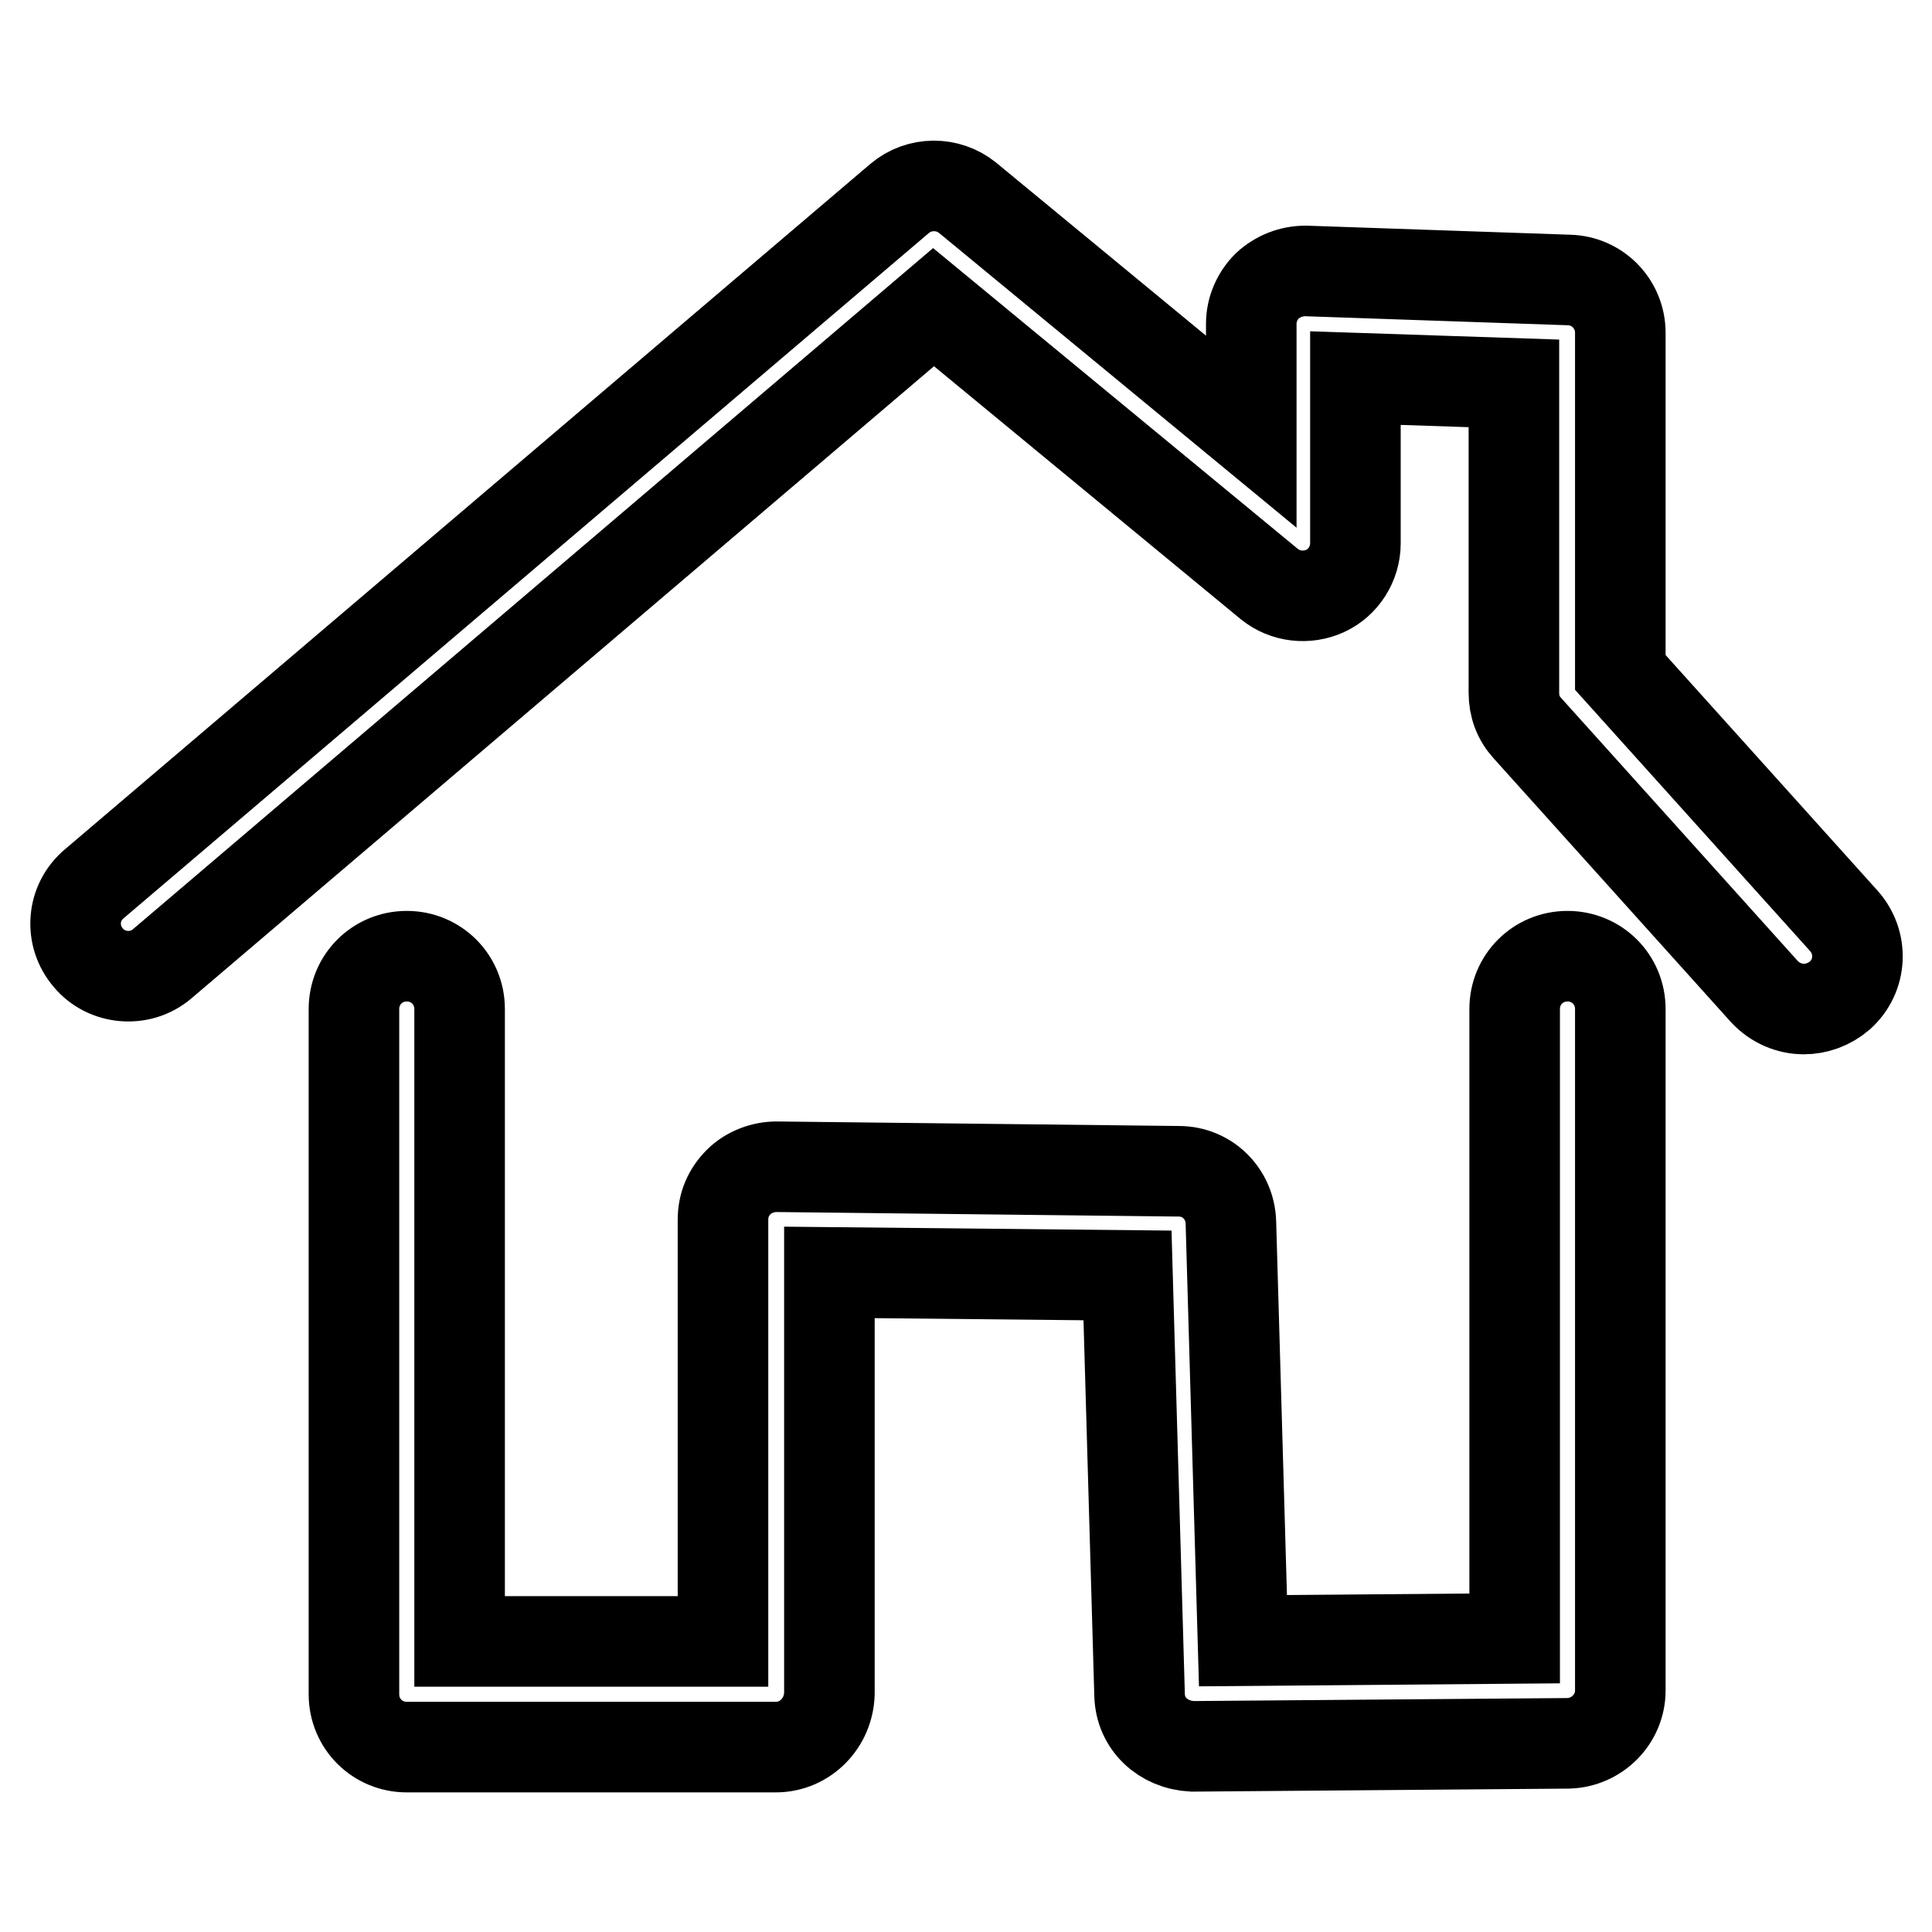 <?xml version="1.0" encoding="utf-8"?>
<!-- Svg Vector Icons : http://www.onlinewebfonts.com/icon -->
<!DOCTYPE svg PUBLIC "-//W3C//DTD SVG 1.1//EN" "http://www.w3.org/Graphics/SVG/1.1/DTD/svg11.dtd">
<svg version="1.1" xmlns="http://www.w3.org/2000/svg" xmlns:xlink="http://www.w3.org/1999/xlink" x="0px" y="0px" viewBox="0 0 256 256" enable-background="new 0 0 256 256" xml:space="preserve">
<g> <path stroke-width="12" fill-opacity="0" stroke="#000000"  d="M239,133.7c-1.9,0-3.8-0.8-5.2-2.3l-31.4-34.9c-1.2-1.3-1.8-2.9-1.8-4.7v-41l-21-0.7V72 c0,2.7-1.6,5.2-4,6.3c-2.4,1.1-5.3,0.8-7.4-0.9l-44.5-36.7l-102.2,87c-2.9,2.5-7.4,2.1-9.8-0.8c-2.5-2.9-2.2-7.3,0.8-9.8 l106.7-90.8c2.6-2.2,6.4-2.2,9-0.1l37.6,31V42.9c0-1.9,0.8-3.7,2.1-5c1.4-1.3,3.2-2,5.1-2l34.9,1.2c3.8,0.1,6.8,3.2,6.8,7v45 l29.6,32.9c2.6,2.9,2.4,7.3-0.5,9.9C242.4,133.1,240.7,133.7,239,133.7z M102.8,231.5H53.9c-3.9,0-7-3.1-7-7v-90.8c0-3.9,3.1-7,7-7 c3.9,0,7,3.1,7,7v83.8h34.9v-55.9c0-1.9,0.7-3.6,2.1-5c1.3-1.3,3.2-2,5-2l53.3,0.6c3.8,0,6.8,3,6.9,6.8l1.6,55.4l36-0.3v-83.4 c0-3.9,3.1-7,7-7c3.9,0,7,3.1,7,7V224c0,3.8-3.1,6.9-6.9,7l-49.8,0.4c-3.9-0.2-6.9-3-7-6.8l-1.6-55.6l-39.5-0.4v55.8 C109.8,228.3,106.7,231.5,102.8,231.5z"/></g>
</svg>
